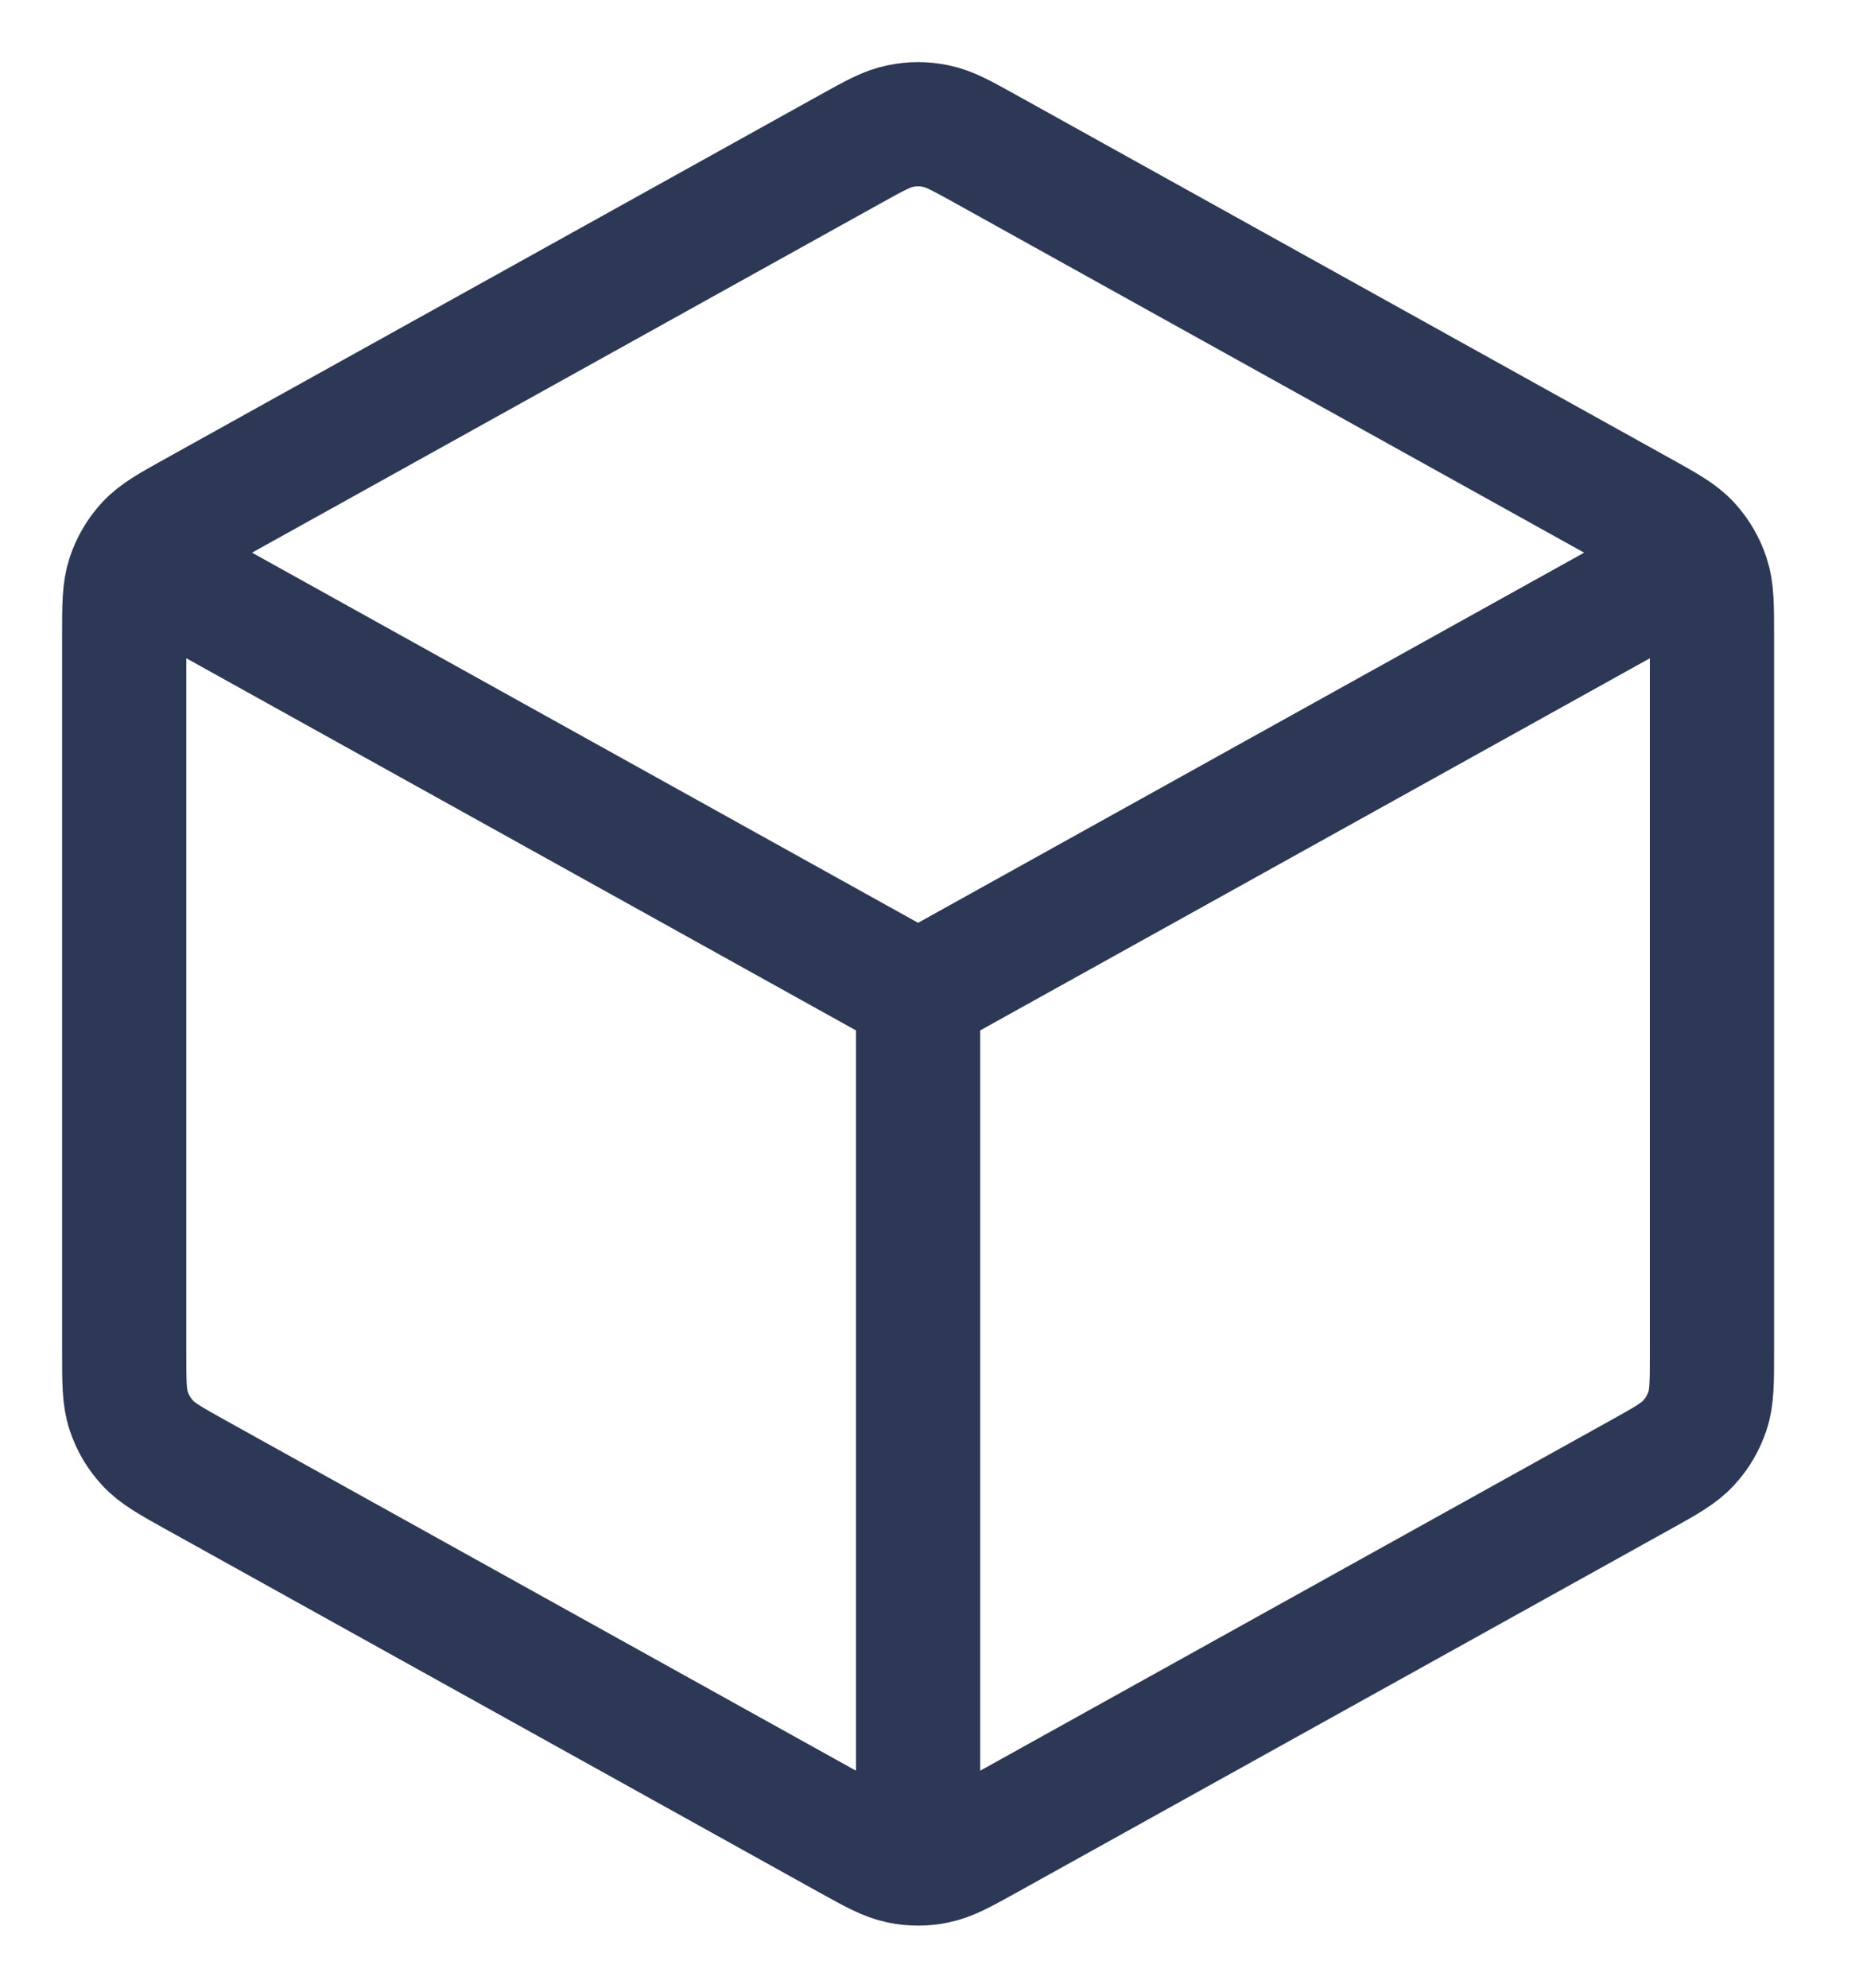 <svg width="15" height="16" viewBox="0 0 15 16" fill="none" xmlns="http://www.w3.org/2000/svg">
<path d="M13.429 4.646L7.392 8M7.392 8L1.355 4.646M7.392 8L7.392 14.747M13.784 10.883V5.118C13.784 4.874 13.784 4.752 13.748 4.644C13.716 4.548 13.665 4.46 13.596 4.385C13.519 4.301 13.412 4.242 13.2 4.124L7.944 1.204C7.742 1.092 7.642 1.036 7.535 1.015C7.441 0.995 7.343 0.995 7.249 1.015C7.142 1.036 7.042 1.092 6.84 1.204L1.584 4.124C1.372 4.242 1.265 4.301 1.188 4.385C1.119 4.46 1.068 4.548 1.036 4.644C1 4.752 1 4.874 1 5.118V10.883C1 11.126 1 11.248 1.036 11.356C1.068 11.452 1.119 11.54 1.188 11.614C1.265 11.699 1.372 11.758 1.584 11.876L6.84 14.796C7.042 14.908 7.142 14.963 7.249 14.985C7.343 15.005 7.441 15.005 7.535 14.985C7.642 14.963 7.742 14.908 7.944 14.796L13.2 11.876C13.412 11.758 13.519 11.699 13.596 11.614C13.665 11.54 13.716 11.452 13.748 11.356C13.784 11.248 13.784 11.126 13.784 10.883Z" stroke="#2C3856" stroke-linecap="round" stroke-linejoin="round"/>
</svg>

